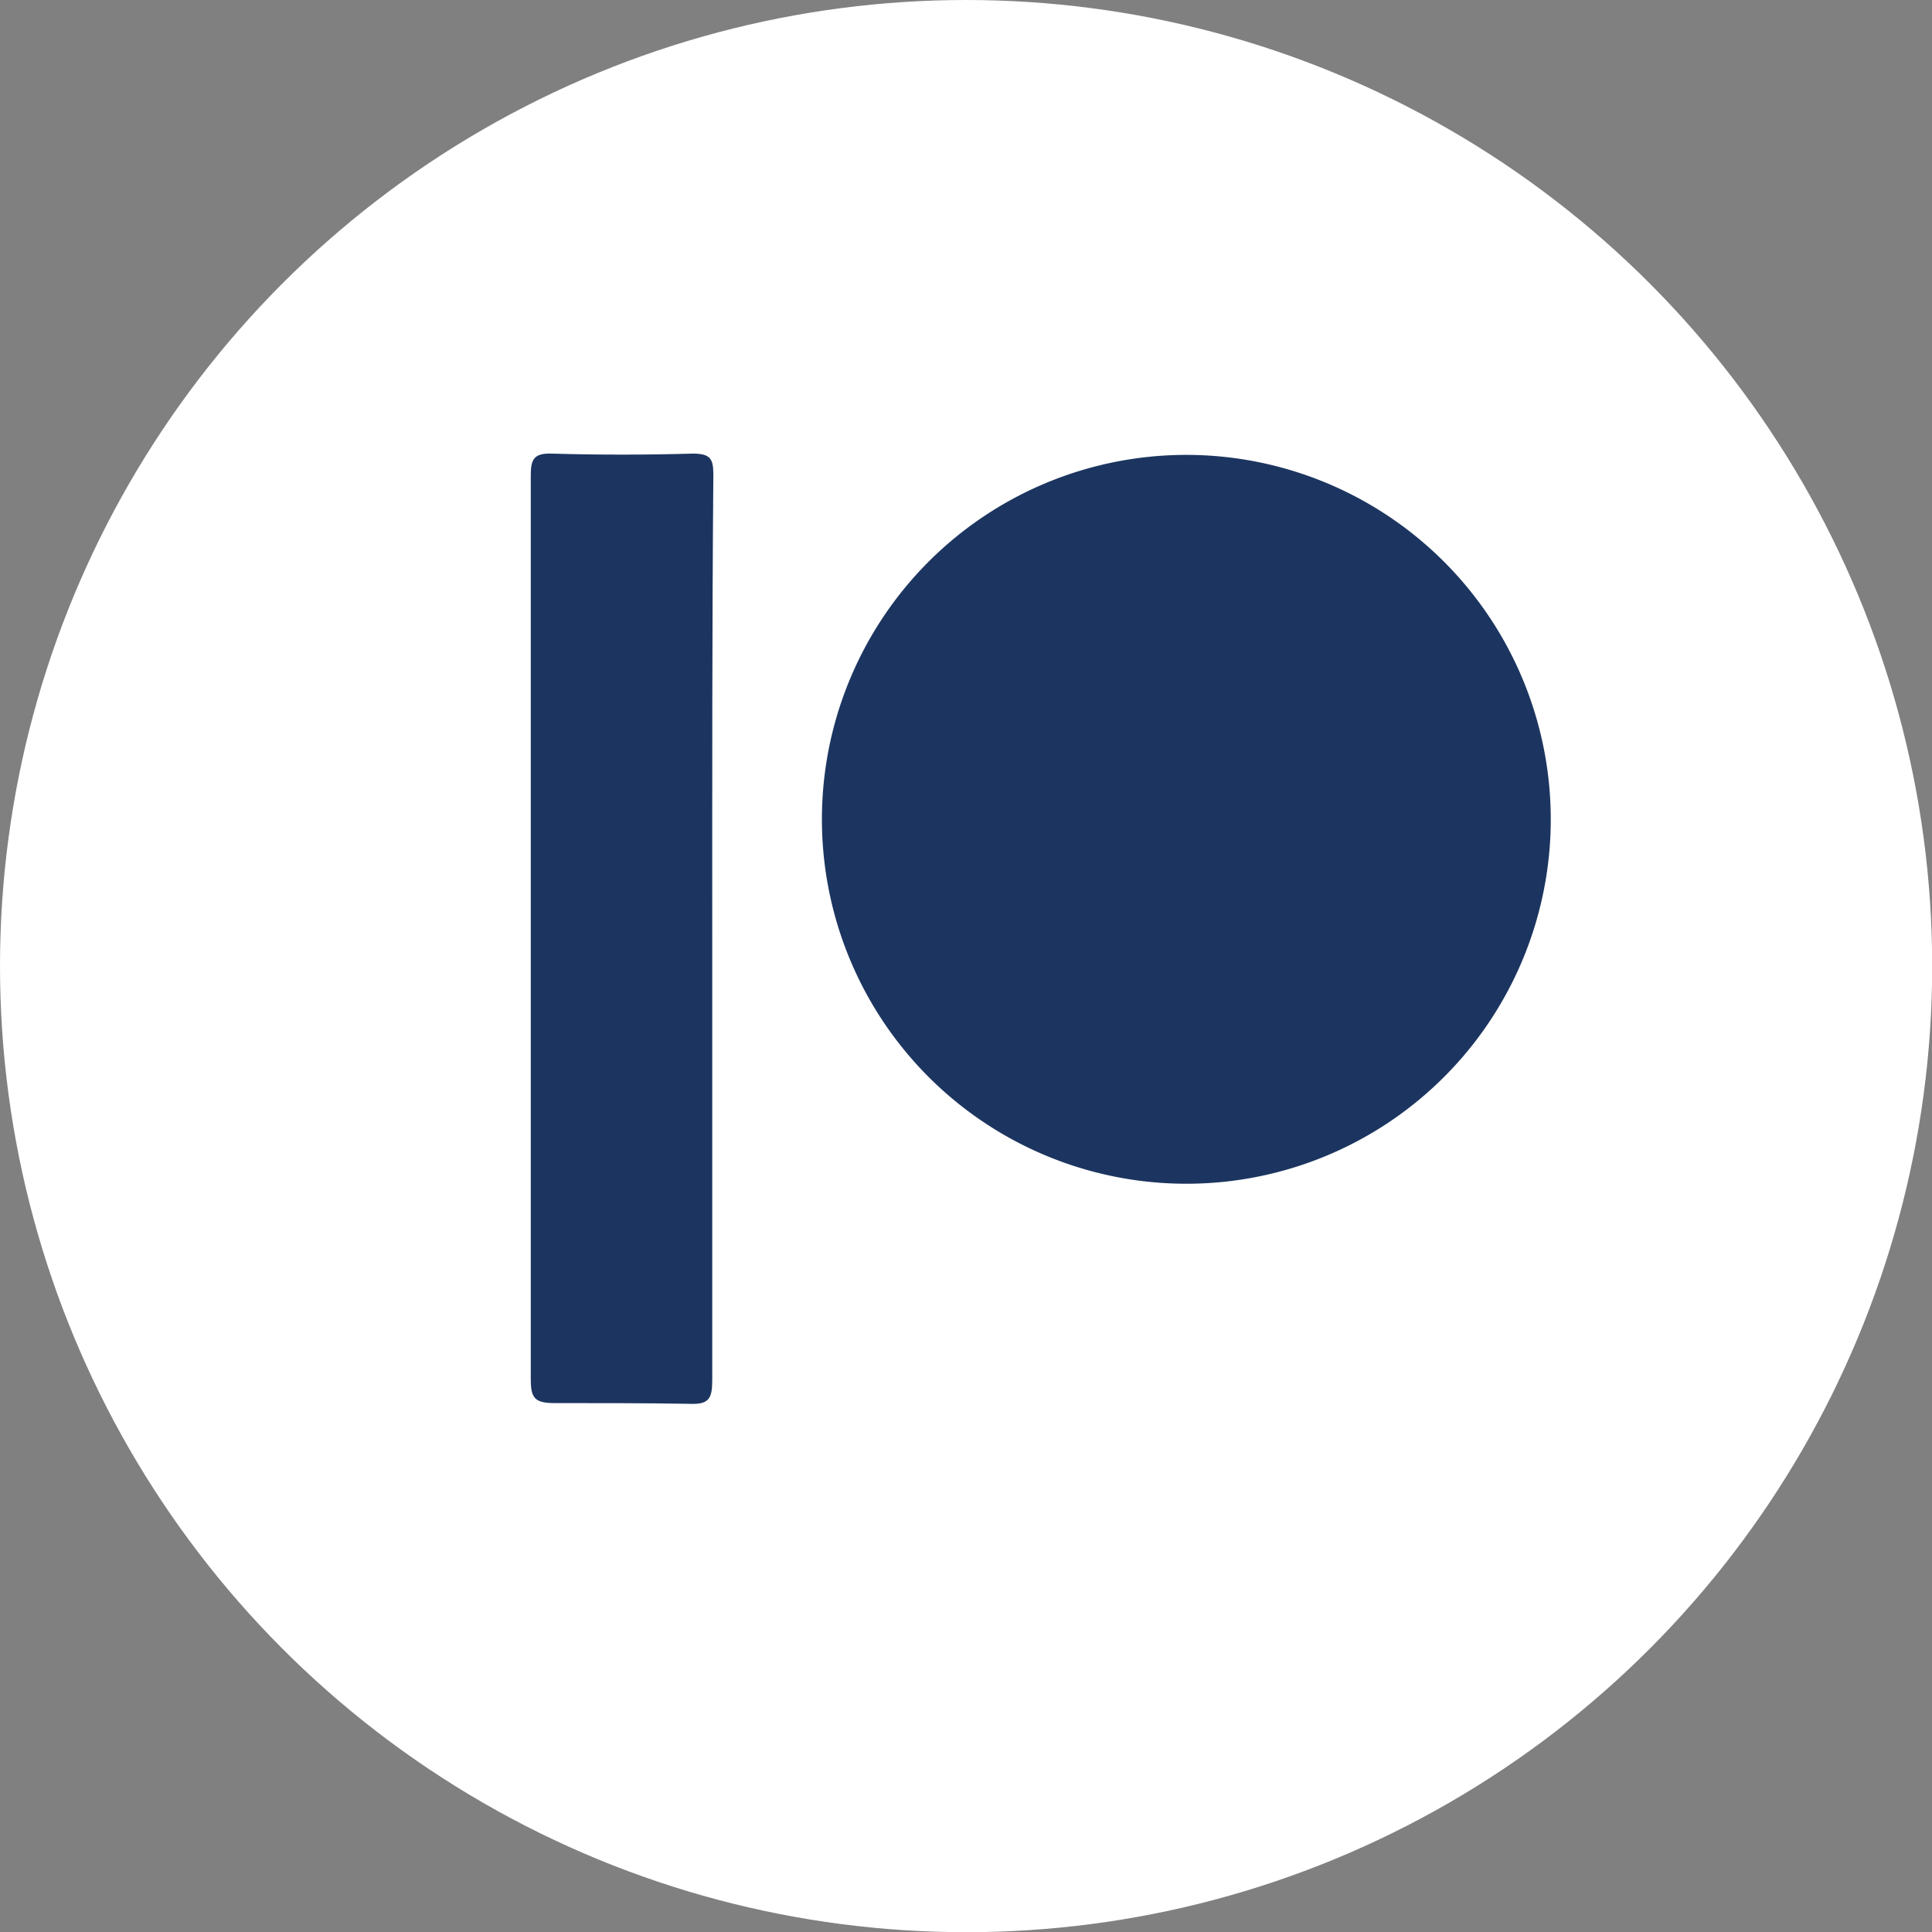 <svg xmlns="http://www.w3.org/2000/svg" viewBox="0 0 104.65 104.65"><rect x="0" y="0" width="104.65" height="104.65" fill="#808080" stroke="none"/><defs><style>.cls-1{fill:#fff;}.cls-2{fill:#1c3560;}</style></defs><g id="Lager_2" data-name="Lager 2"><g id="Lager_1-2" data-name="Lager 1"><circle class="cls-1" cx="52.33" cy="52.33" r="52.33"/><path class="cls-2" d="M84,44.47A19.74,19.74,0,1,1,64.39,24.64,19.75,19.75,0,0,1,84,44.47Z"/><path class="cls-2" d="M38.58,50.32c0,8.14,0,16.28,0,24.42,0,1-.16,1.35-1.24,1.3C34.9,76,32.42,76,30,76c-1.08,0-1.25-.33-1.25-1.3q0-21.63,0-43.28c0-1.89,0-3.78,0-5.67,0-.87.17-1.21,1.13-1.18q3.81.11,7.64,0c1,0,1.12.31,1.12,1.18C38.57,34,38.58,42.14,38.58,50.32Z"/></g></g></svg>
